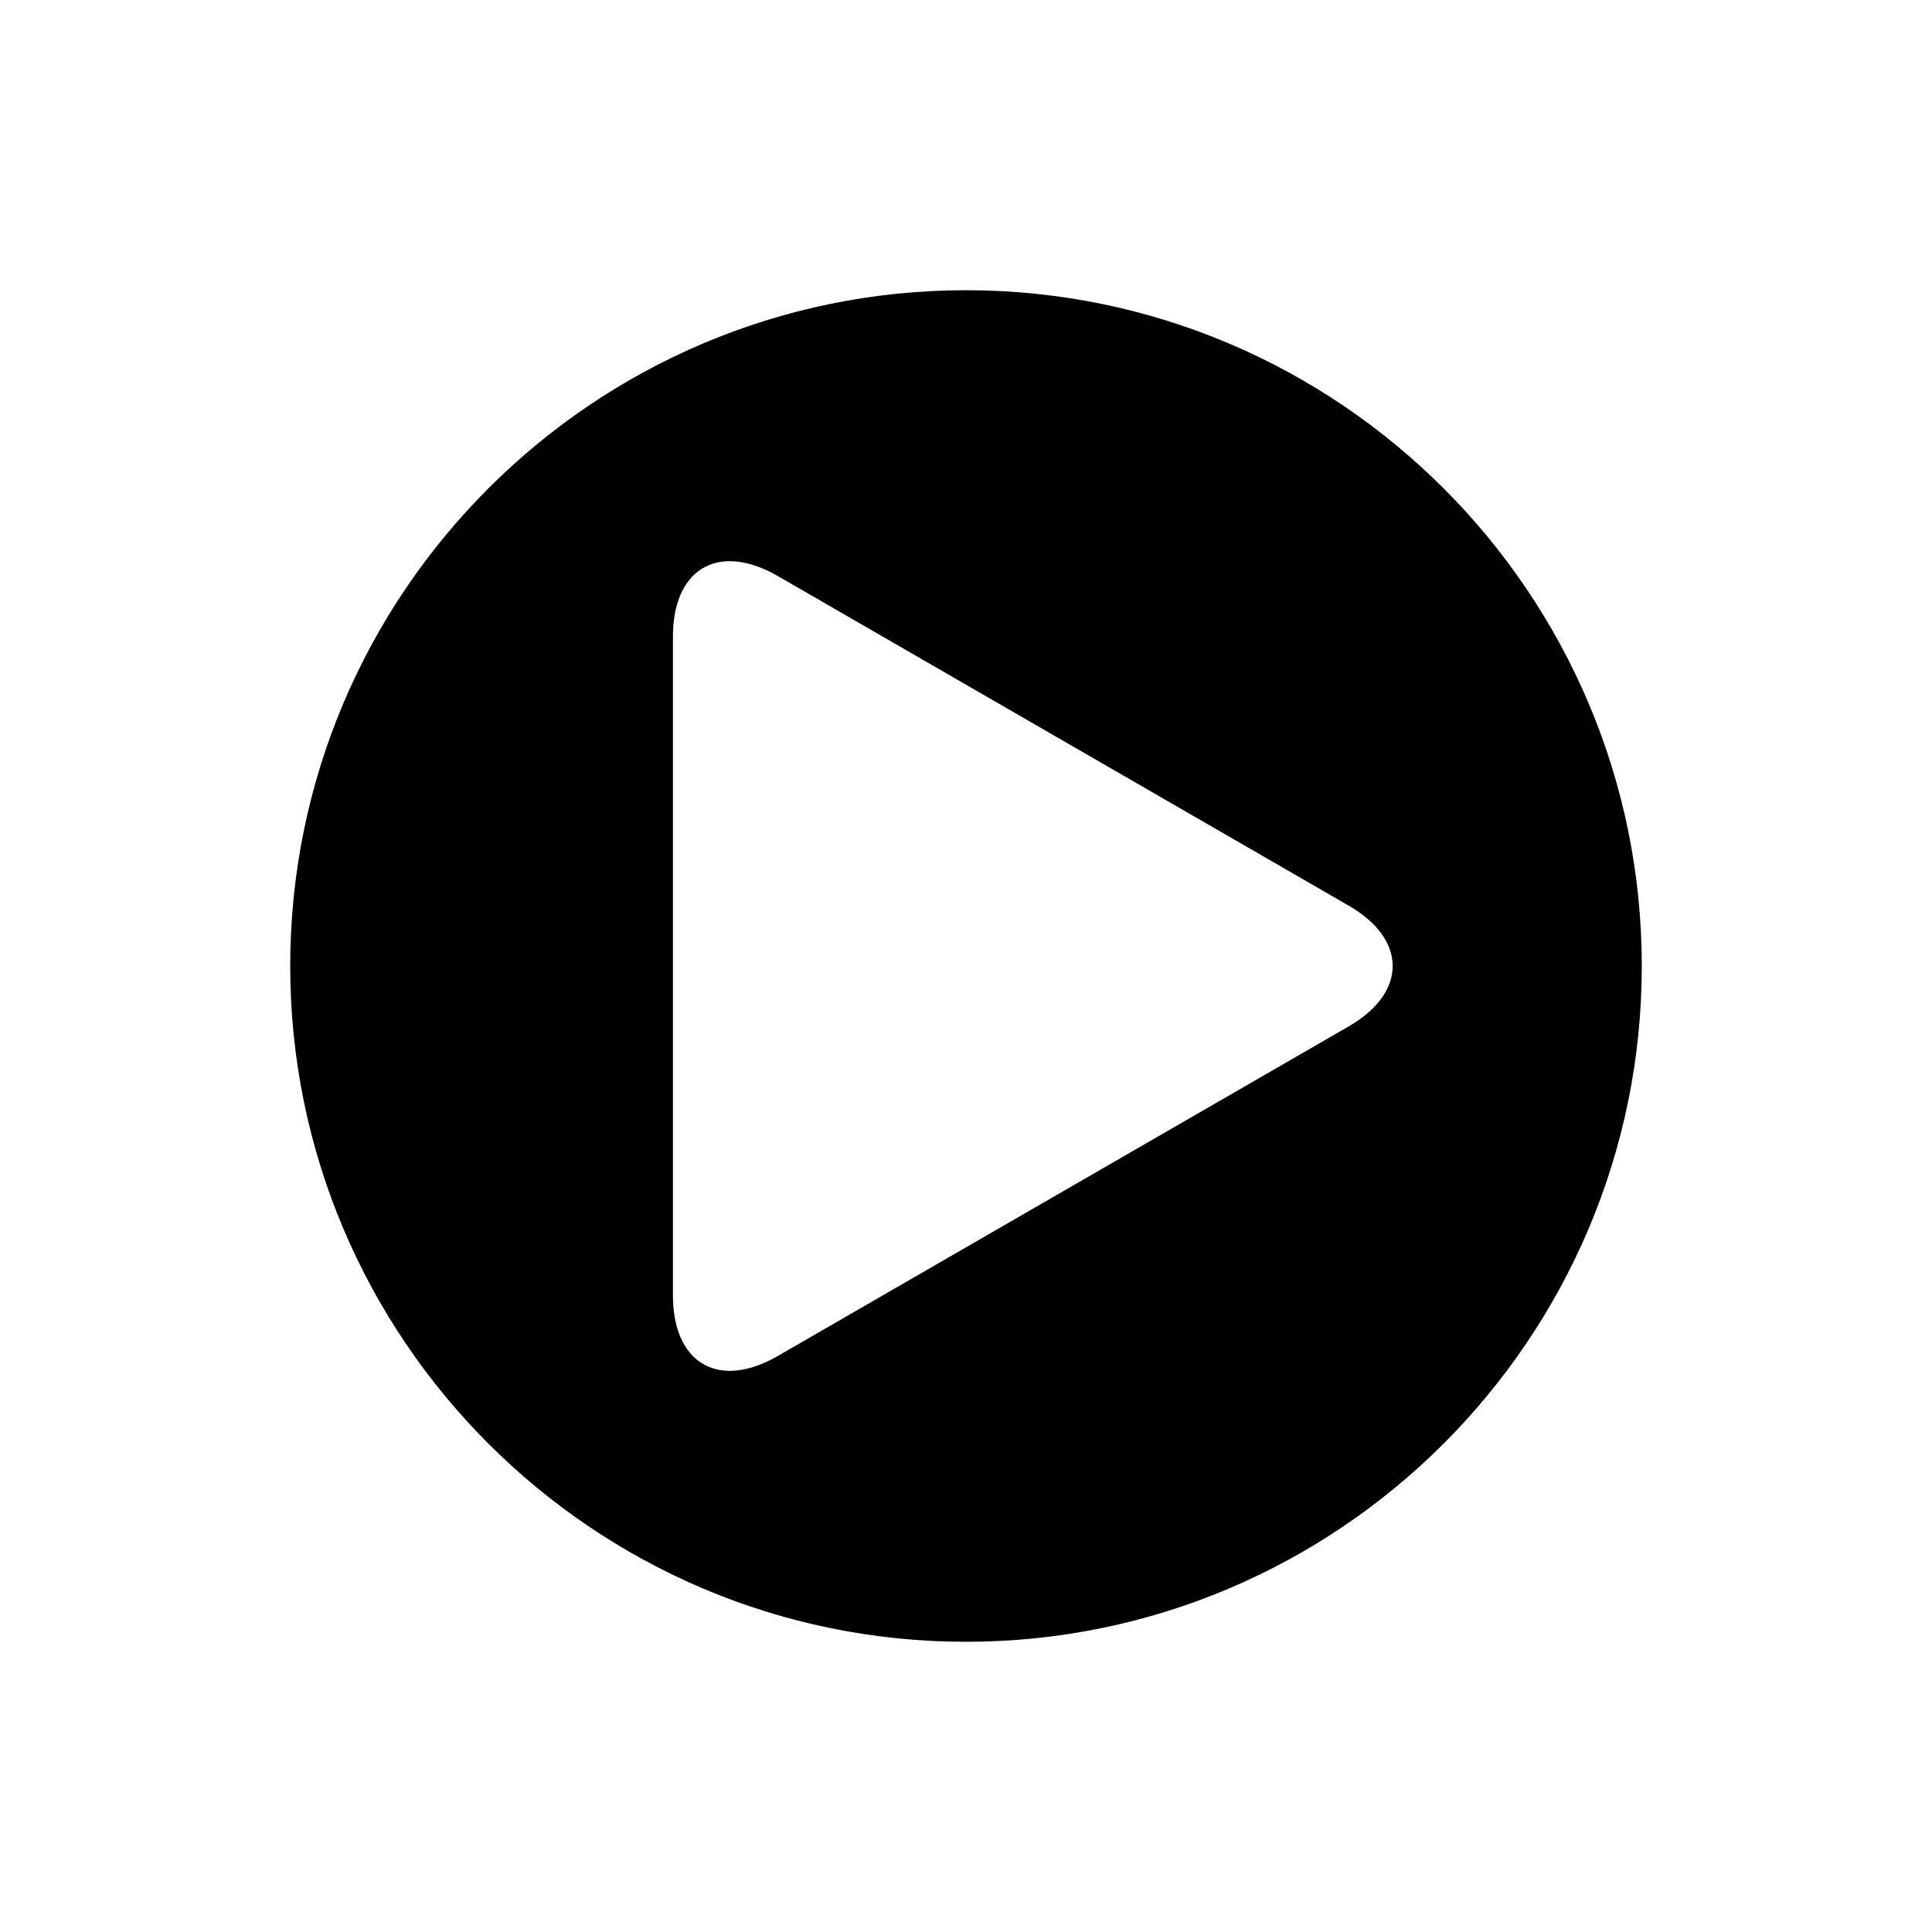 <?xml version="1.0" encoding="UTF-8"?>
<!-- Uploaded to: SVG Repo, www.svgrepo.com, Generator: SVG Repo Mixer Tools -->
<svg fill="#000000" width="800px" height="800px" version="1.1" viewBox="144 144 512 512" xmlns="http://www.w3.org/2000/svg">
 <path d="m400 220.91c-98.75 0-179.09 80.34-179.09 179.09s80.34 179.09 179.09 179.09 179.09-80.34 179.09-179.09c-0.004-98.754-80.34-179.09-179.09-179.09zm101.41 195.1-151.35 87.379c-4.414 2.547-8.781 3.894-12.641 3.894-9.301 0-15.078-7.629-15.078-19.902l-0.004-174.76c0-12.277 5.777-19.902 15.078-19.902 3.856 0 8.23 1.348 12.641 3.894l151.35 87.379c7.527 4.344 11.672 10.027 11.672 16.008 0.004 5.981-4.144 11.664-11.668 16.012z"/>
</svg>